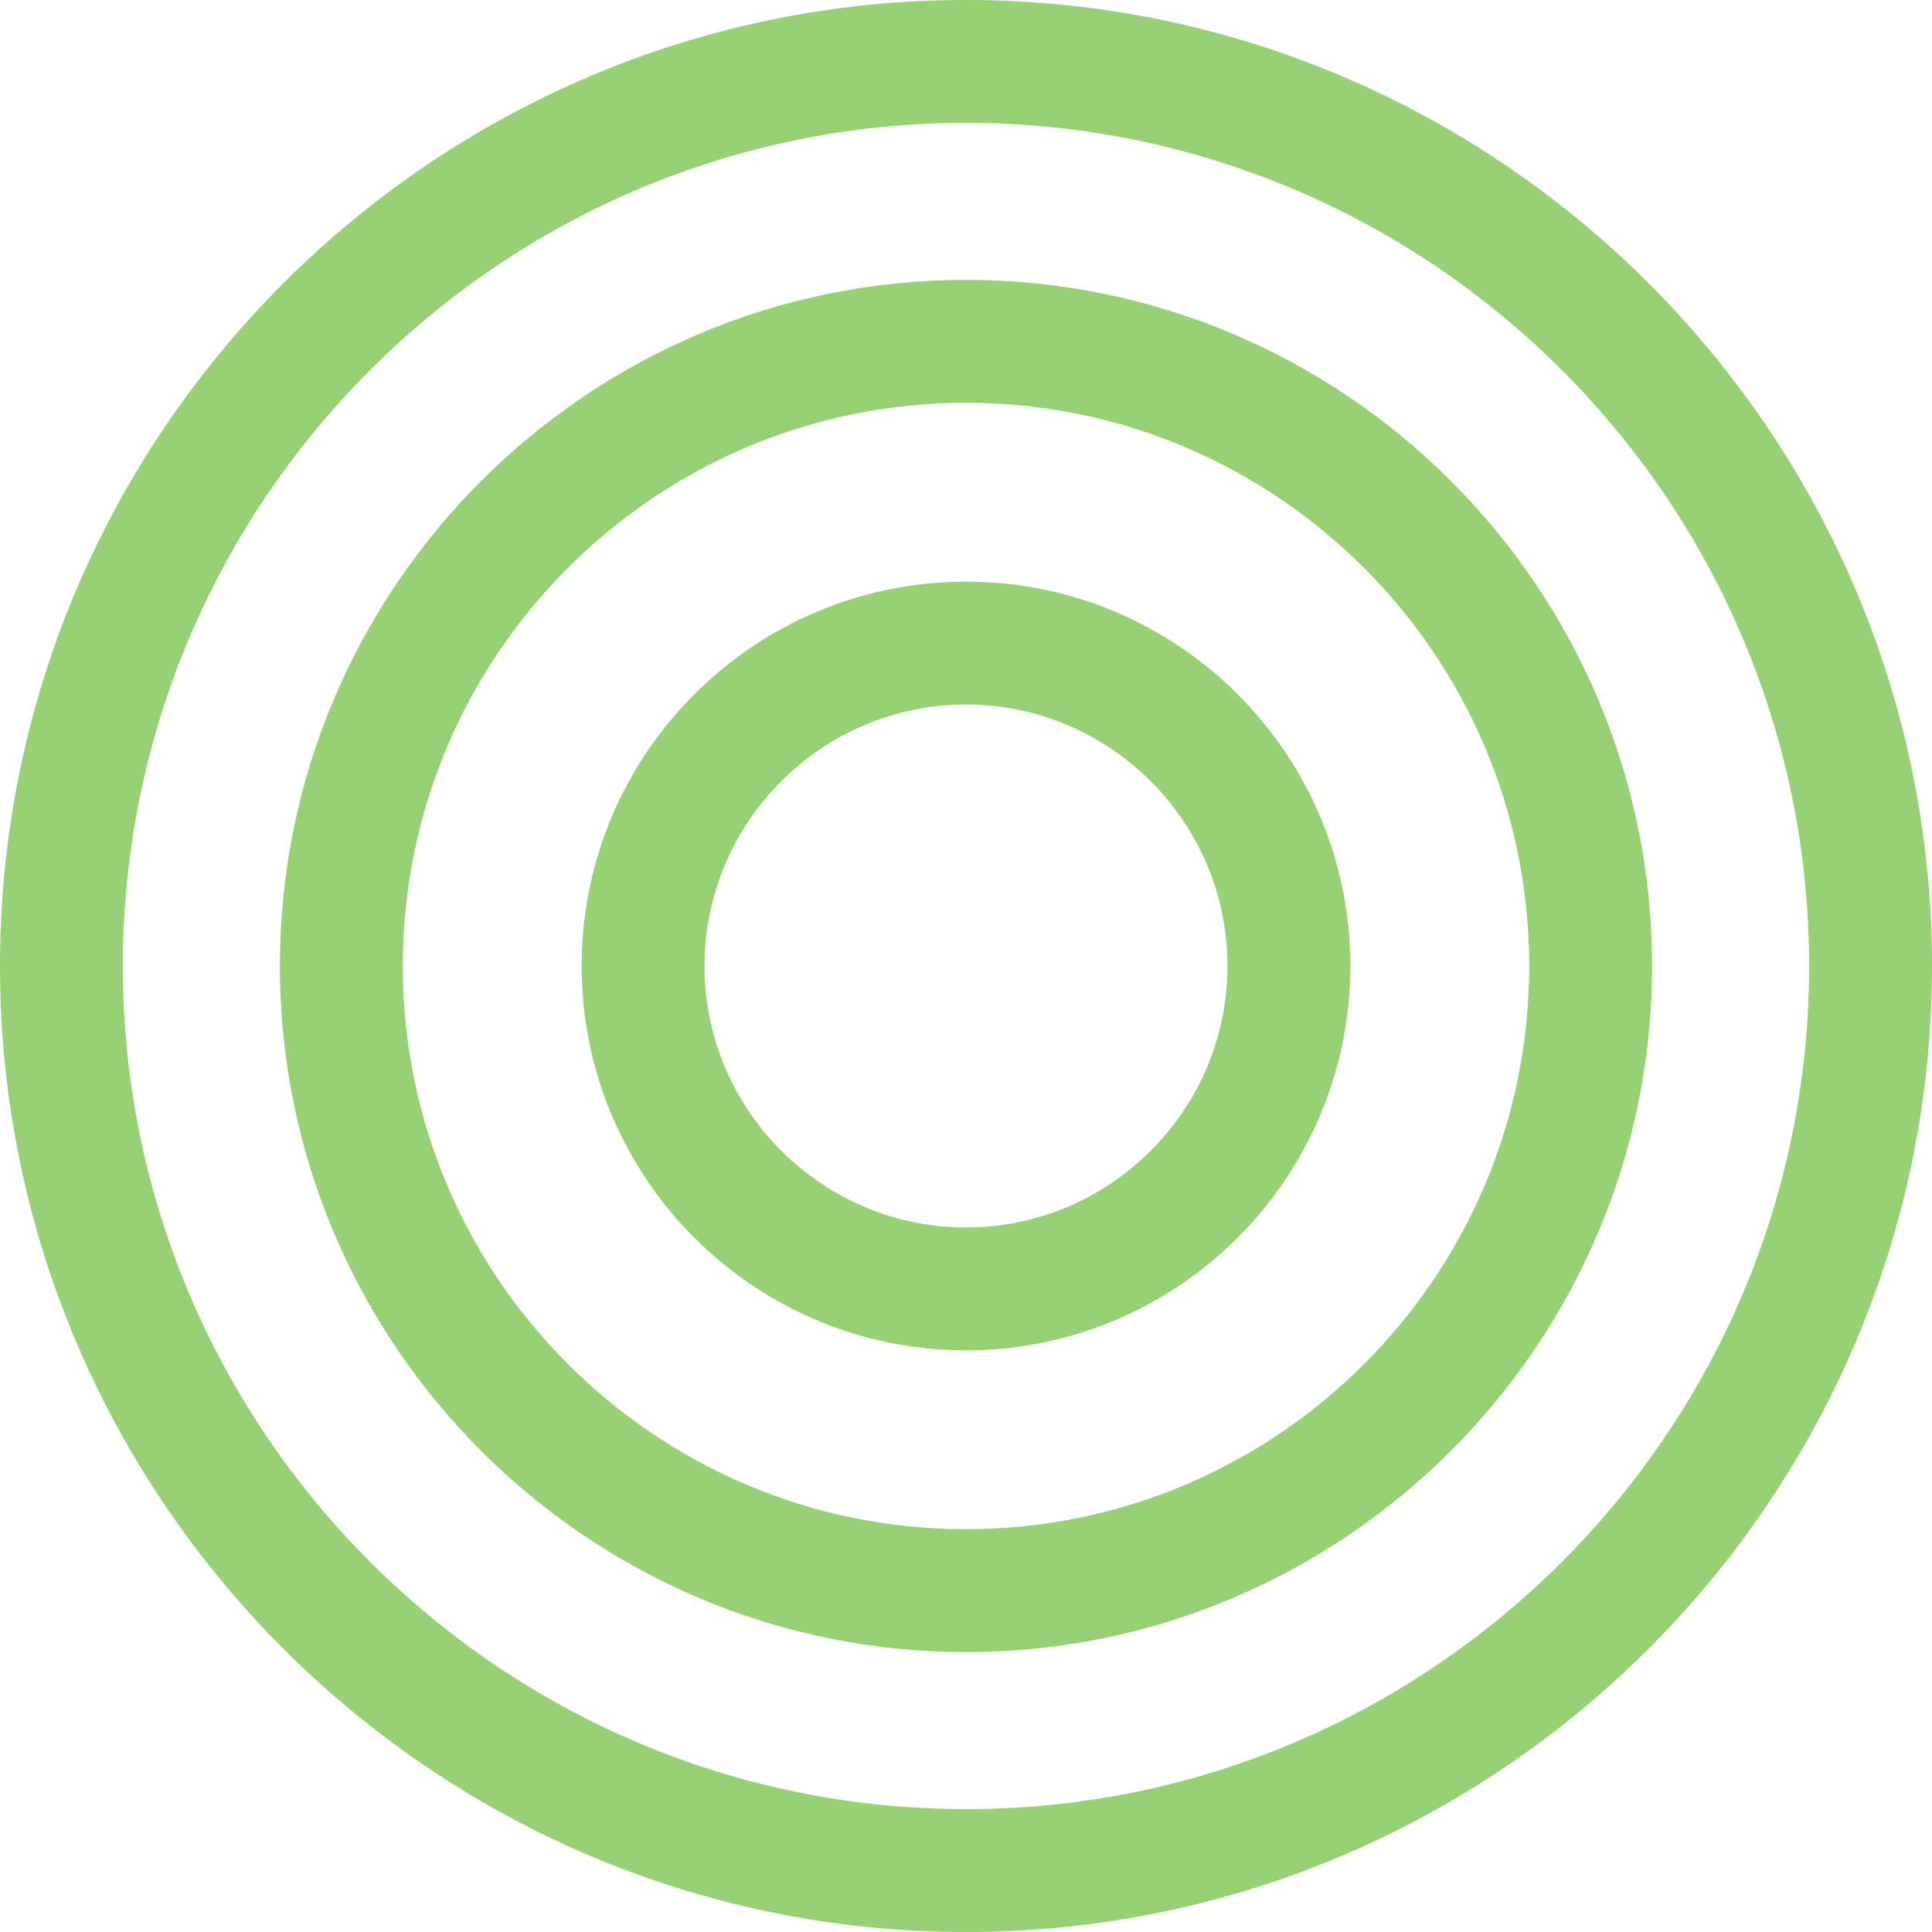 <?xml version="1.0" encoding="UTF-8"?>
<svg id="Layer_2" xmlns="http://www.w3.org/2000/svg" viewBox="0 0 56.6 56.6">
  <defs>
    <style>
      .cls-1 {
        fill: #97d075;
      }
    </style>
  </defs>
  <g id="Layer_1-2" data-name="Layer_1">
    <g id="Stroke-1">
      <path class="cls-1" d="M28.3,56.6C12.7,56.6,0,43.9,0,28.3S12.7,0,28.3,0s28.3,12.7,28.3,28.3-12.7,28.3-28.3,28.3ZM28.3,3.6C14.68,3.6,3.6,14.68,3.6,28.3s11.08,24.7,24.7,24.7,24.7-11.08,24.7-24.7S41.92,3.6,28.3,3.6Z"/>
    </g>
    <g id="Stroke-3">
      <path class="cls-1" d="M28.3,48.4c-11.08,0-20.1-9.02-20.1-20.1S17.21,8.2,28.3,8.2s20.1,9.02,20.1,20.1-9.02,20.1-20.1,20.1ZM28.3,11.8c-9.1,0-16.5,7.4-16.5,16.5s7.4,16.5,16.5,16.5,16.5-7.4,16.5-16.5-7.4-16.5-16.5-16.5Z"/>
    </g>
    <g id="Stroke-5">
      <path class="cls-1" d="M28.3,39.56c-6.21,0-11.26-5.05-11.26-11.26s5.05-11.26,11.26-11.26,11.26,5.05,11.26,11.26-5.05,11.26-11.26,11.26ZM28.3,20.64c-4.22,0-7.66,3.44-7.66,7.66s3.44,7.66,7.66,7.66,7.66-3.44,7.66-7.66-3.44-7.66-7.66-7.66Z"/>
    </g>
  </g>
</svg>